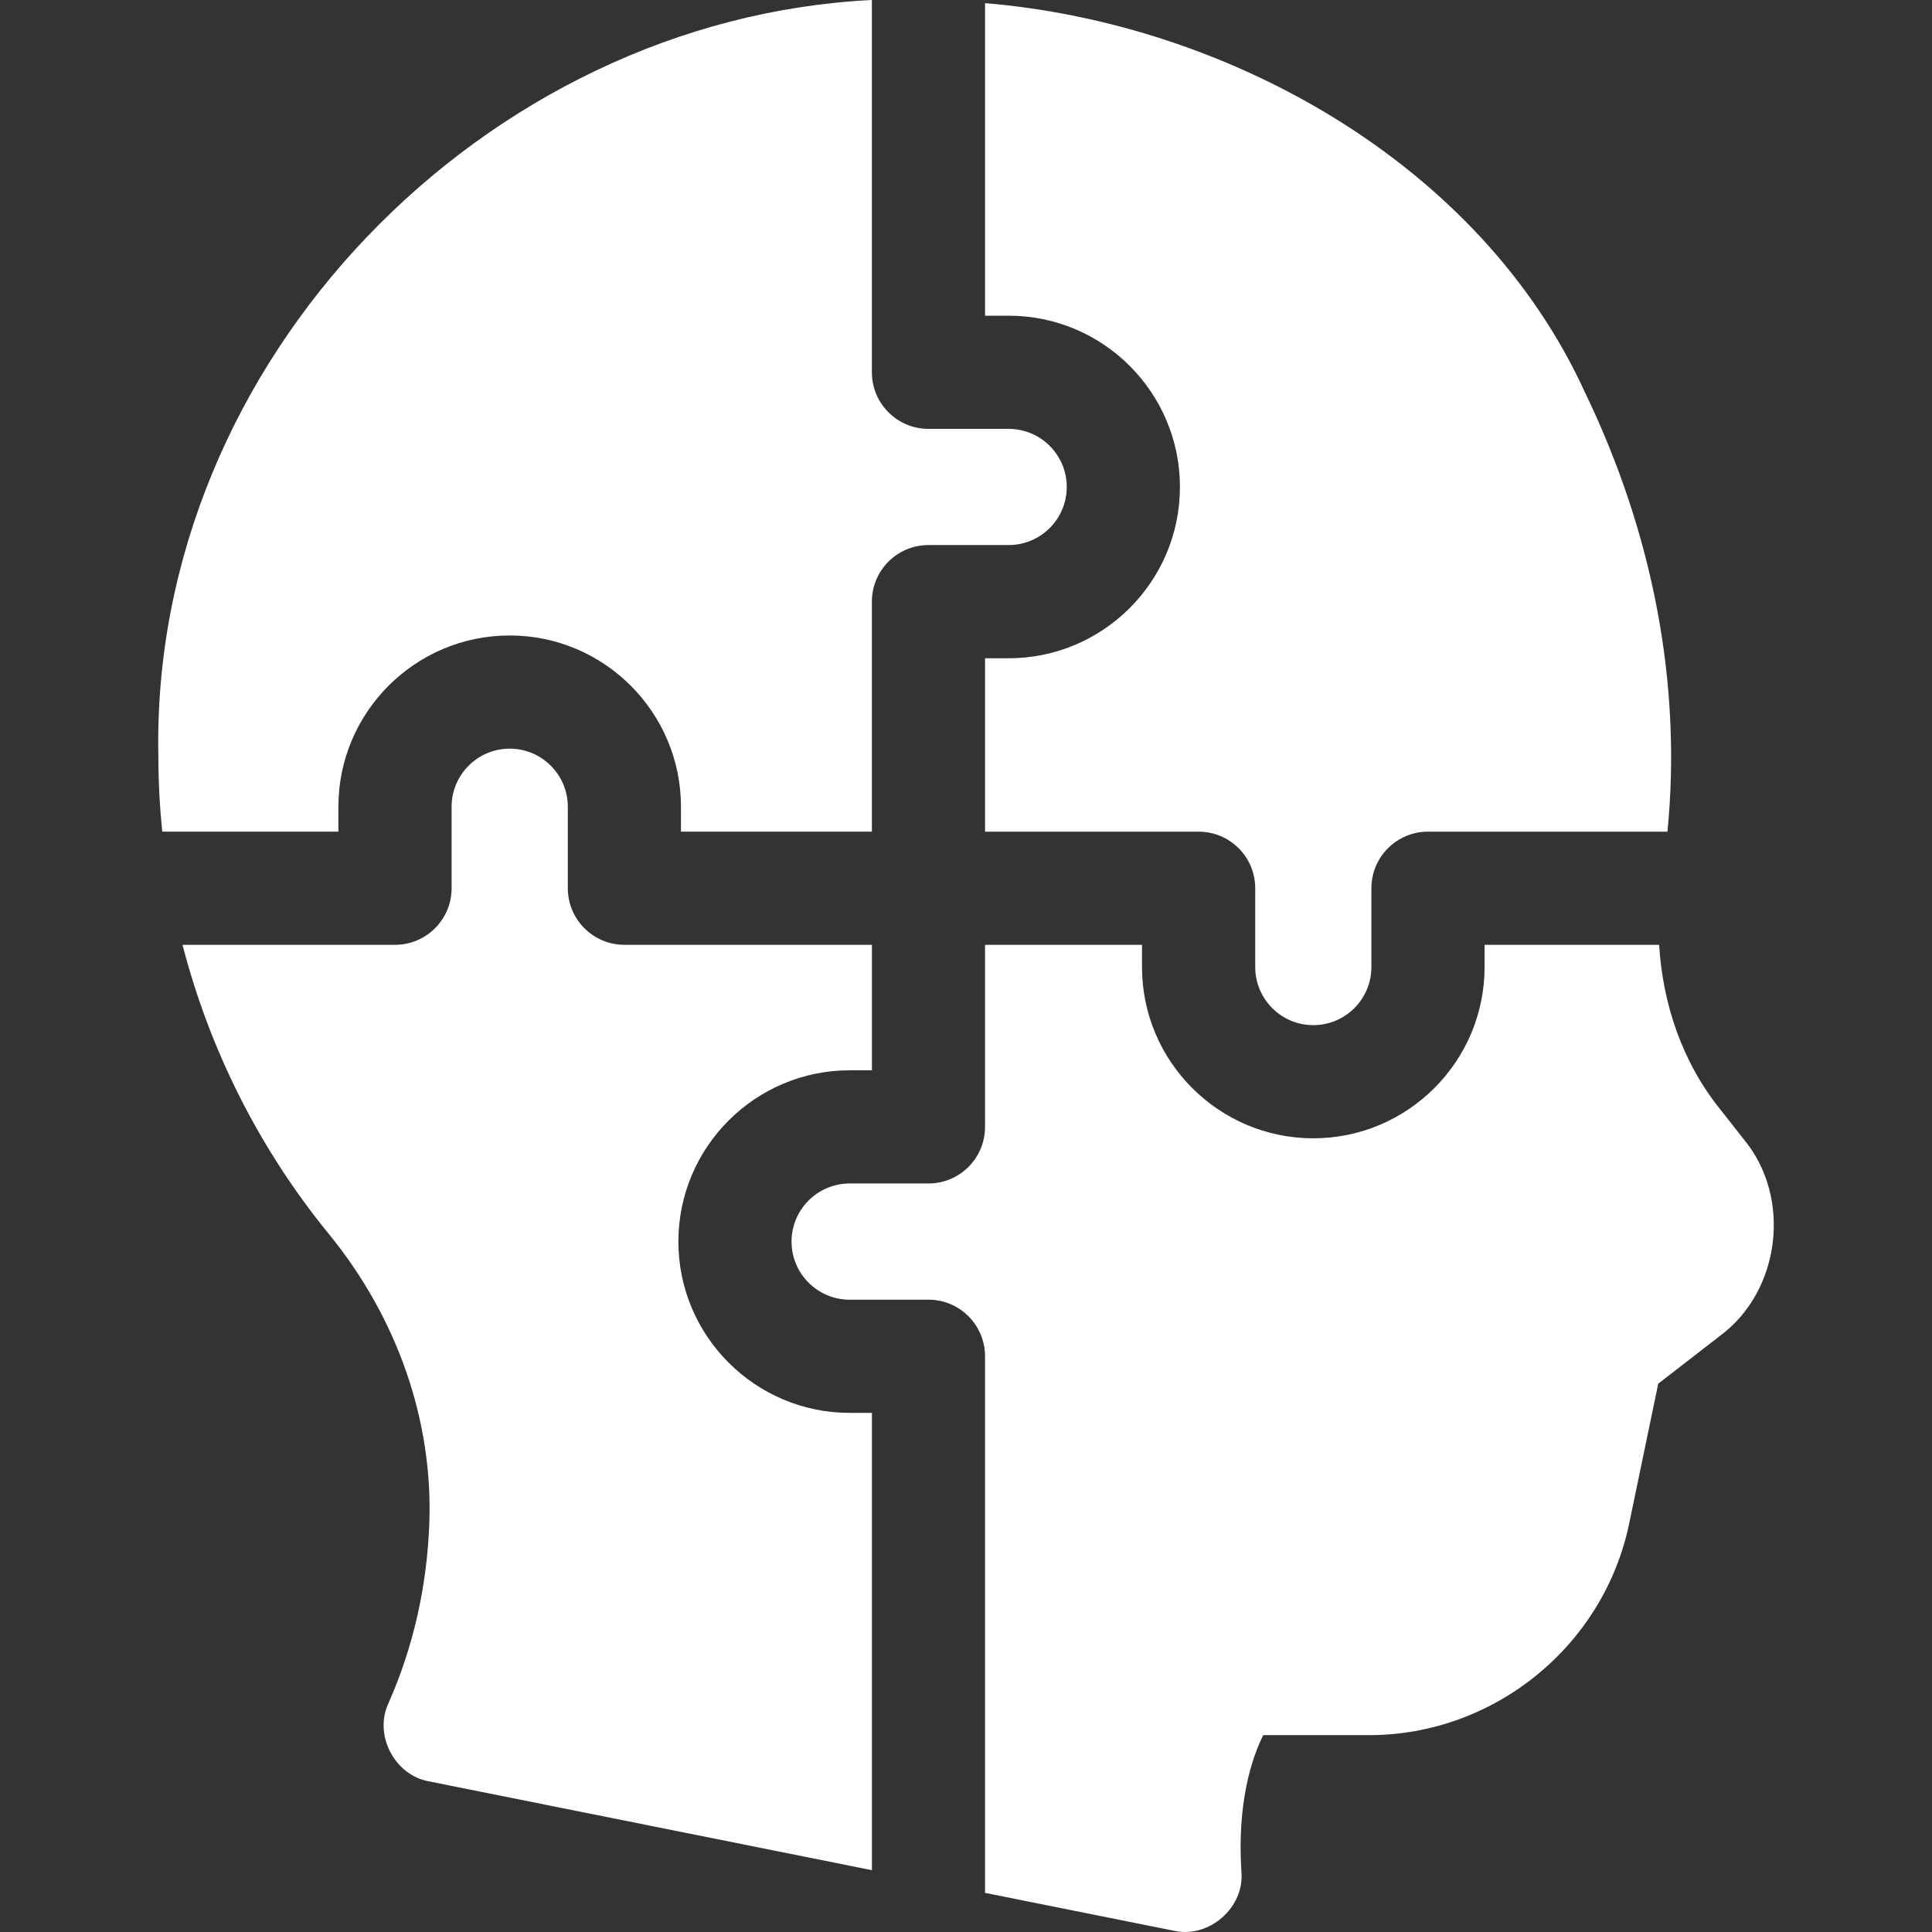 <svg width="60" height="60" viewBox="0 0 60 60" fill="none" xmlns="http://www.w3.org/2000/svg">
<rect x="0" y="0" width="60" height="60" fill="#333333" stroke="none"/>
<path d="M30.592 9.804H31.325C34.258 9.804 36.644 12.19 36.644 15.123C36.644 18.057 34.258 20.443 31.325 20.443H30.592V25.828H37.224C38.195 25.828 38.982 26.614 38.982 27.585V30.033C38.982 31.028 39.791 31.837 40.786 31.837C41.781 31.837 42.59 31.028 42.59 30.033V27.585C42.59 26.614 43.377 25.828 44.348 25.828H51.784C52.233 21.295 51.354 16.599 49.219 12.179C45.975 5.079 38.128 0.725 30.592 0.098V9.804Z" fill="white"/>
<path d="M5.038 25.827H10.509V25.055C10.509 22.121 12.895 19.735 15.829 19.735C18.762 19.735 21.148 22.121 21.148 25.055V25.827H27.077V18.685C27.077 17.714 27.864 16.927 28.835 16.927H31.325C32.32 16.927 33.129 16.118 33.129 15.123C33.129 14.128 32.32 13.319 31.325 13.319H28.835C27.864 13.319 27.077 12.532 27.077 11.561V0C15.068 0.59 4.671 11.188 4.918 23.477C4.918 24.264 4.96 25.048 5.038 25.827Z" fill="white"/>
<path d="M27.078 43.878H26.388C23.455 43.878 21.068 41.492 21.068 38.559C21.068 35.625 23.455 33.239 26.388 33.239H27.078V29.342H19.392C18.421 29.342 17.634 28.555 17.634 27.584V25.054C17.634 24.059 16.824 23.25 15.829 23.25C14.835 23.25 14.025 24.059 14.025 25.054V27.584C14.025 28.555 13.238 29.342 12.268 29.342H5.668C6.512 32.608 8.054 35.68 10.207 38.315C12.344 40.93 13.454 44.13 13.332 47.325C13.258 49.285 12.832 51.158 12.066 52.891C11.6 53.877 12.253 55.136 13.328 55.323L27.078 58.08V43.878Z" fill="white"/>
<path d="M54.17 35.401L53.429 34.459C52.245 32.989 51.639 31.19 51.526 29.342H46.105V30.032C46.105 32.965 43.719 35.351 40.786 35.351C37.852 35.351 35.466 32.965 35.466 30.032V29.342H30.591V34.997C30.591 35.967 29.805 36.754 28.834 36.754H26.386C25.391 36.754 24.582 37.564 24.582 38.559C24.582 39.553 25.391 40.363 26.386 40.363H28.834C29.805 40.363 30.591 41.15 30.591 42.12V58.785L36.453 59.96C37.542 60.21 38.655 59.242 38.553 58.126C38.416 55.971 38.878 54.599 39.23 53.887H42.508C46.404 53.887 49.806 51.121 50.597 47.309L51.498 42.971L53.418 41.485C55.294 40.095 55.651 37.205 54.17 35.401Z" fill="white"/>
</svg>
